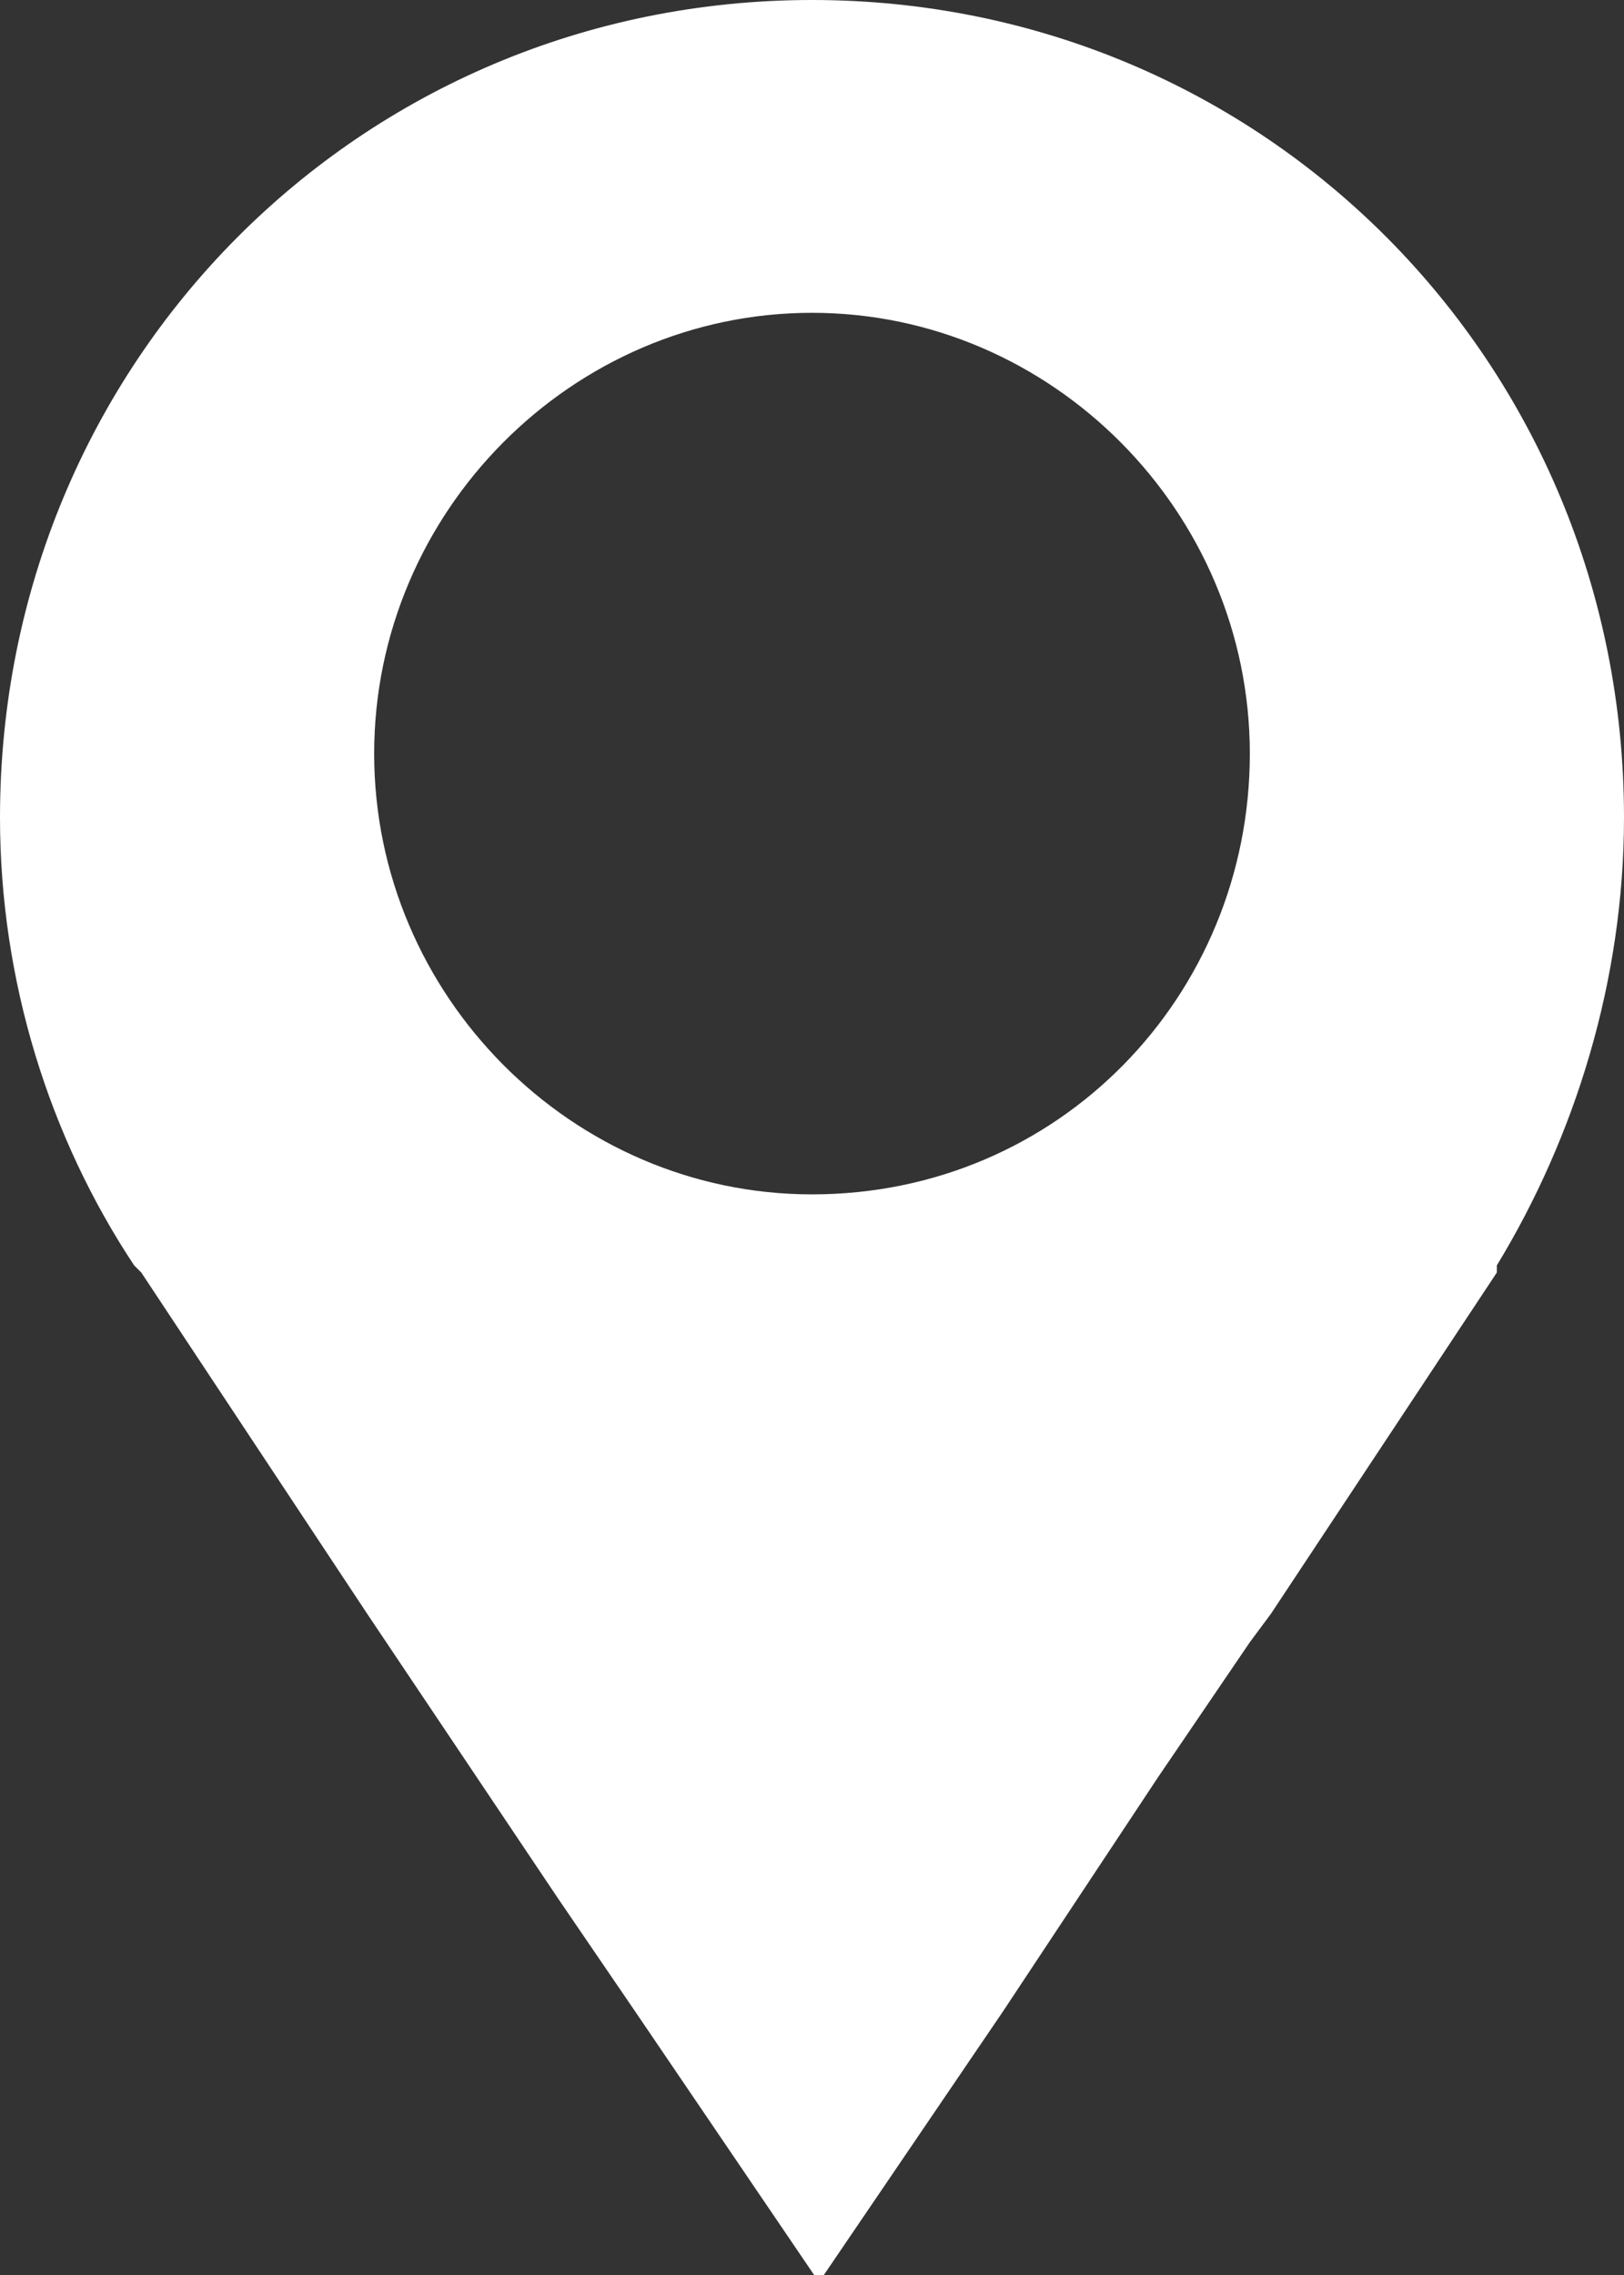 <svg width="10" height="14" viewBox="0 0 10 14" fill="none" xmlns="http://www.w3.org/2000/svg">
<rect x="0" y="0" width="10" height="14" fill="#333333" stroke="none"/>
<g clip-path="url(#clip0_361_466)">
<path d="M10 5.031C10 2.231 7.783 0 5 0C2.217 0 0 2.231 0 5.031C0 6.037 0.304 7 0.826 7.787L0.87 7.831L2.261 9.931L3.435 11.681L3.913 12.381L5.043 14.044L6.174 12.381L7.13 10.938L7.696 10.106L7.826 9.931L9.217 7.831V7.787C9.696 7 10 6.037 10 5.031ZM5 7.35C3.522 7.35 2.304 6.125 2.304 4.638C2.304 3.15 3.522 1.925 5 1.925C6.478 1.925 7.696 3.15 7.696 4.638C7.696 6.125 6.522 7.35 5 7.35Z" fill="white"/>
</g>
<defs>
<clipPath id="clip0_361_466">
<rect width="10" height="14" fill="white"/>
</clipPath>
</defs>
</svg>
